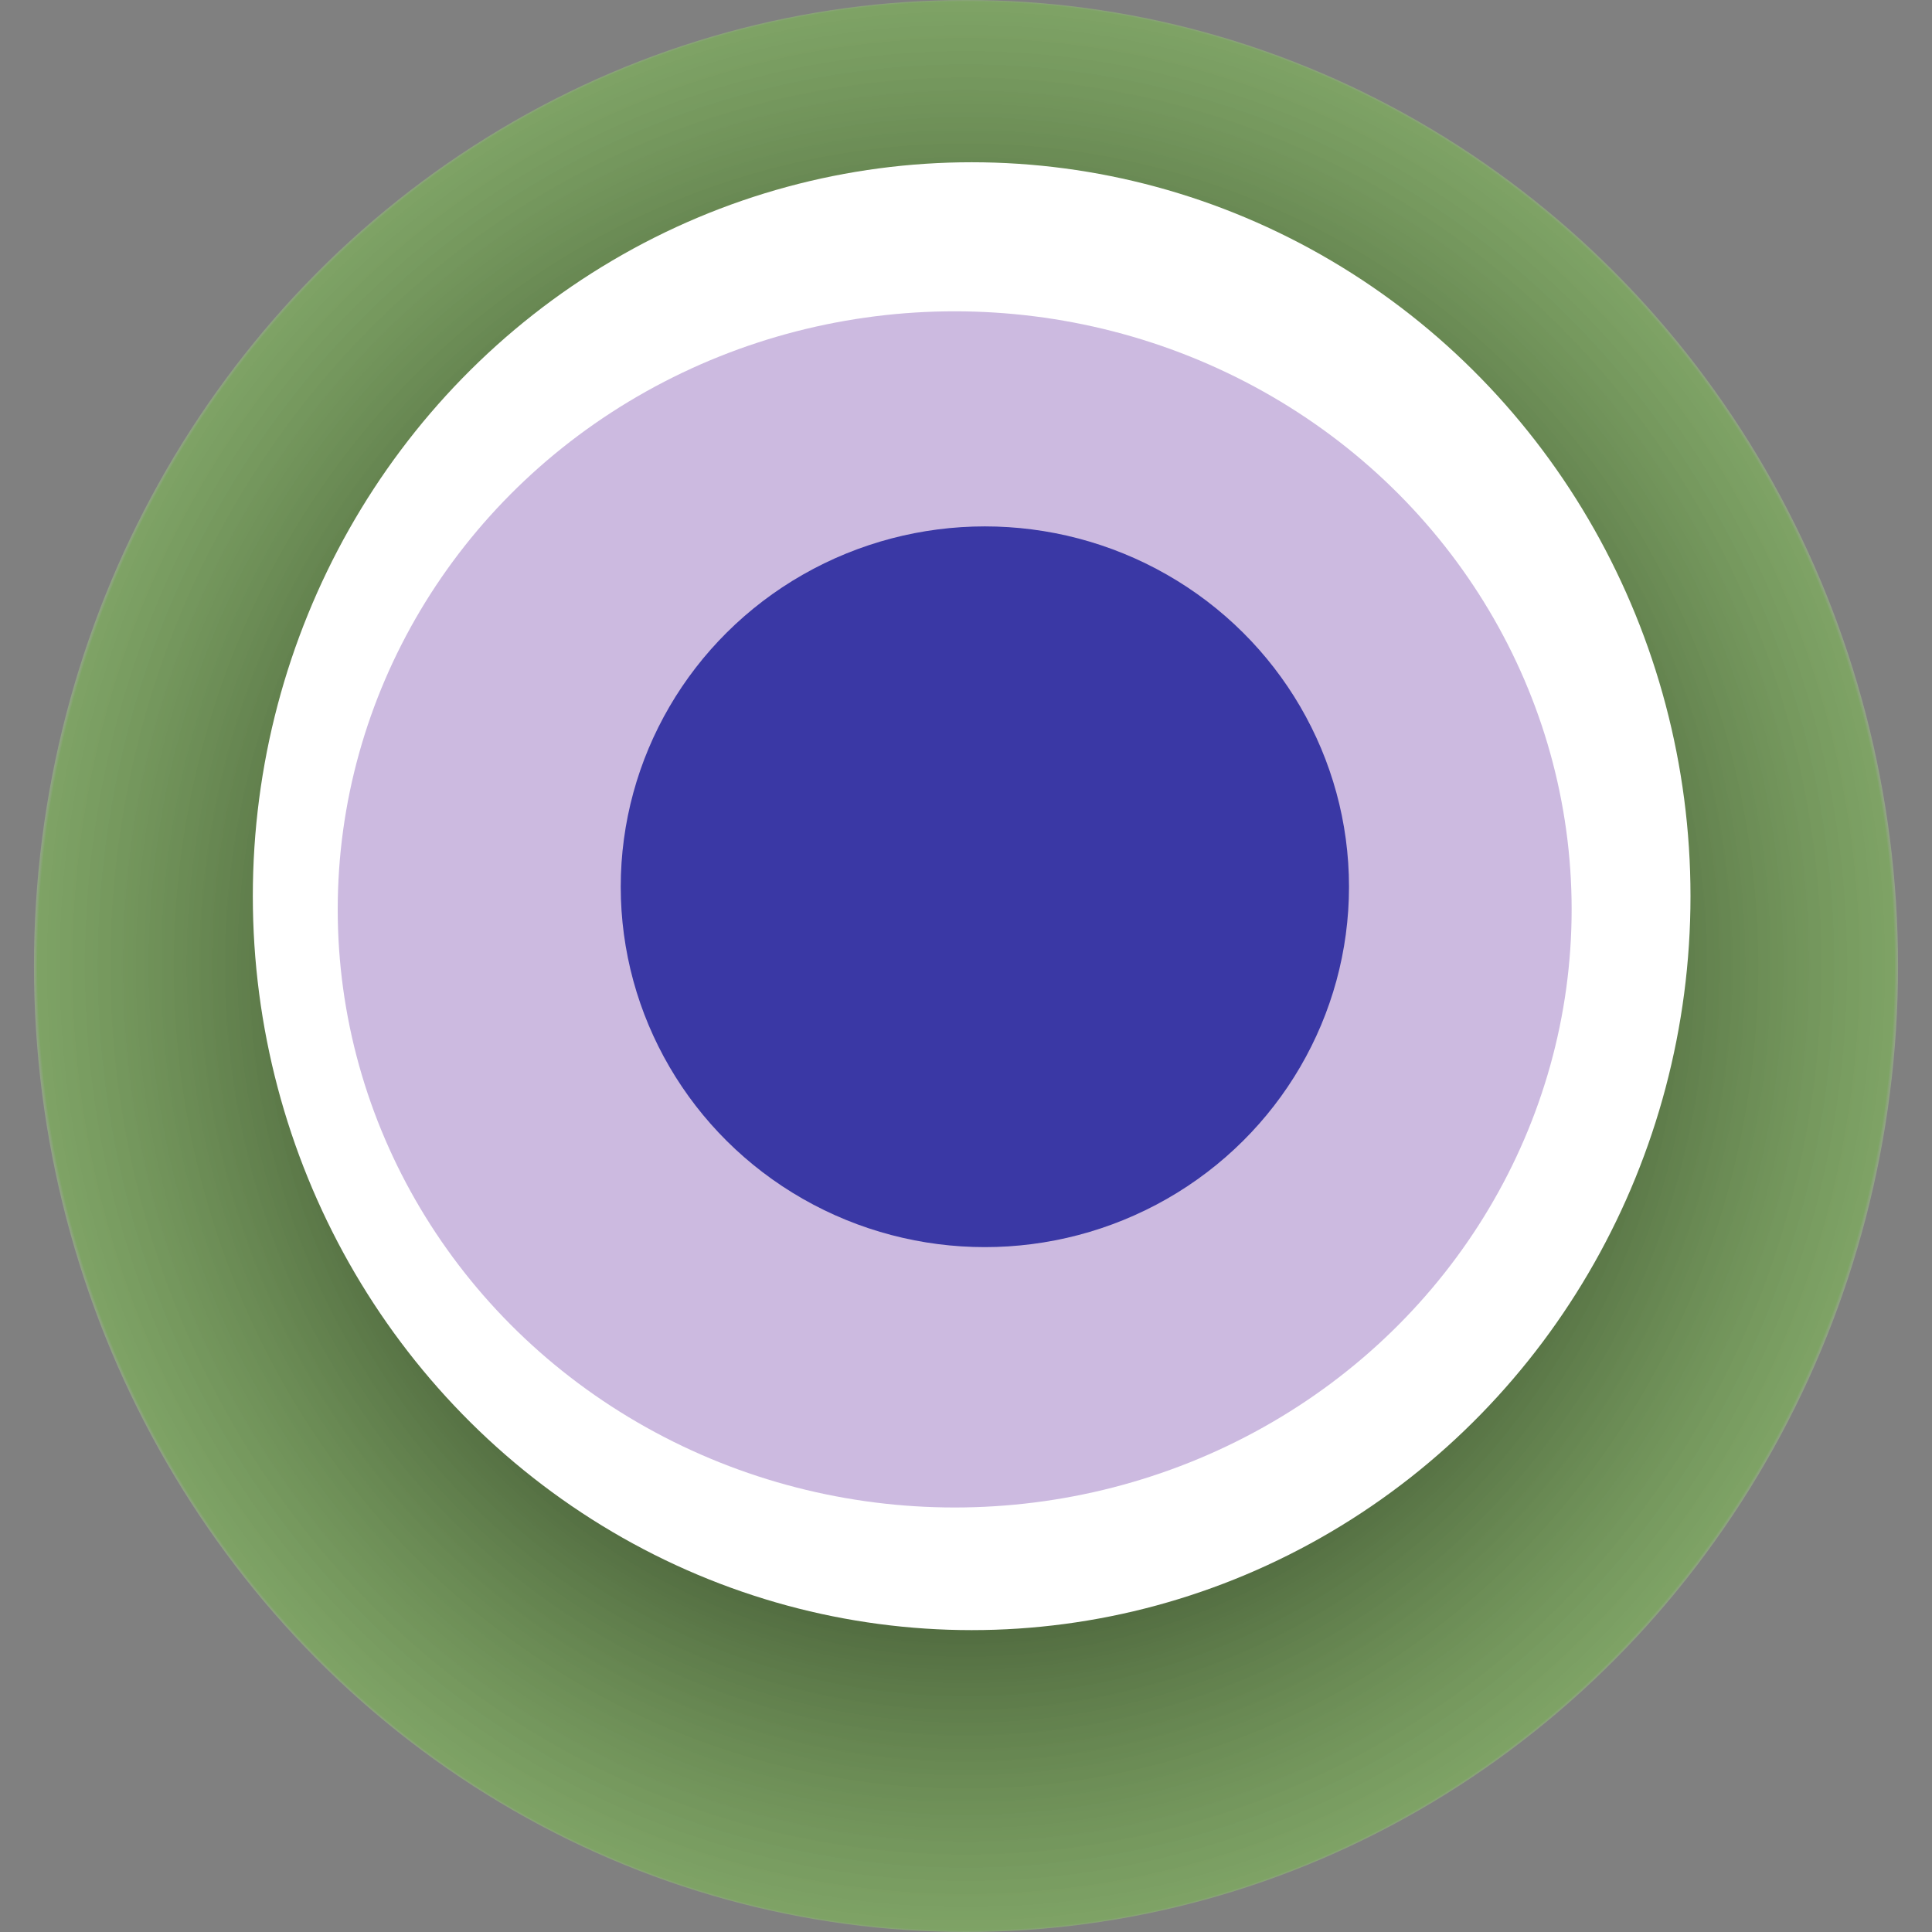 <svg width="1024" height="1024" xmlns="http://www.w3.org/2000/svg"><rect width="100%" height="100%" fill="#808080" stroke="none"/><g><title>0x3b99e794378bd057f3ad7aea9206fb6c01f3ee60</title><ellipse ry="512" rx="494" cy="512" cx="512" fill="url(#e_1_g)"/><ellipse ry="389" rx="381" cy="475" cx="515" fill="#FFF"/><ellipse ry="317" rx="327" cy="482" cx="506" fill="rgba(84,24,150,0.3)"/><ellipse ry="191" rx="193" cy="470" cx="522" fill="rgba(22, 24, 150, 0.8)"/><animateTransform attributeName="transform" begin="0s" dur="17s" type="rotate" from="0 512 512" to="360 512 512" repeatCount="indefinite"/><defs><radialGradient id="e_1_g"><stop offset="30%" stop-color="#000"/><stop offset="99%" stop-color="rgba(125,186,84,0.6)"/><stop offset="100%" stop-color="rgba(255,255,255,0.1)"/></radialGradient></defs></g></svg>